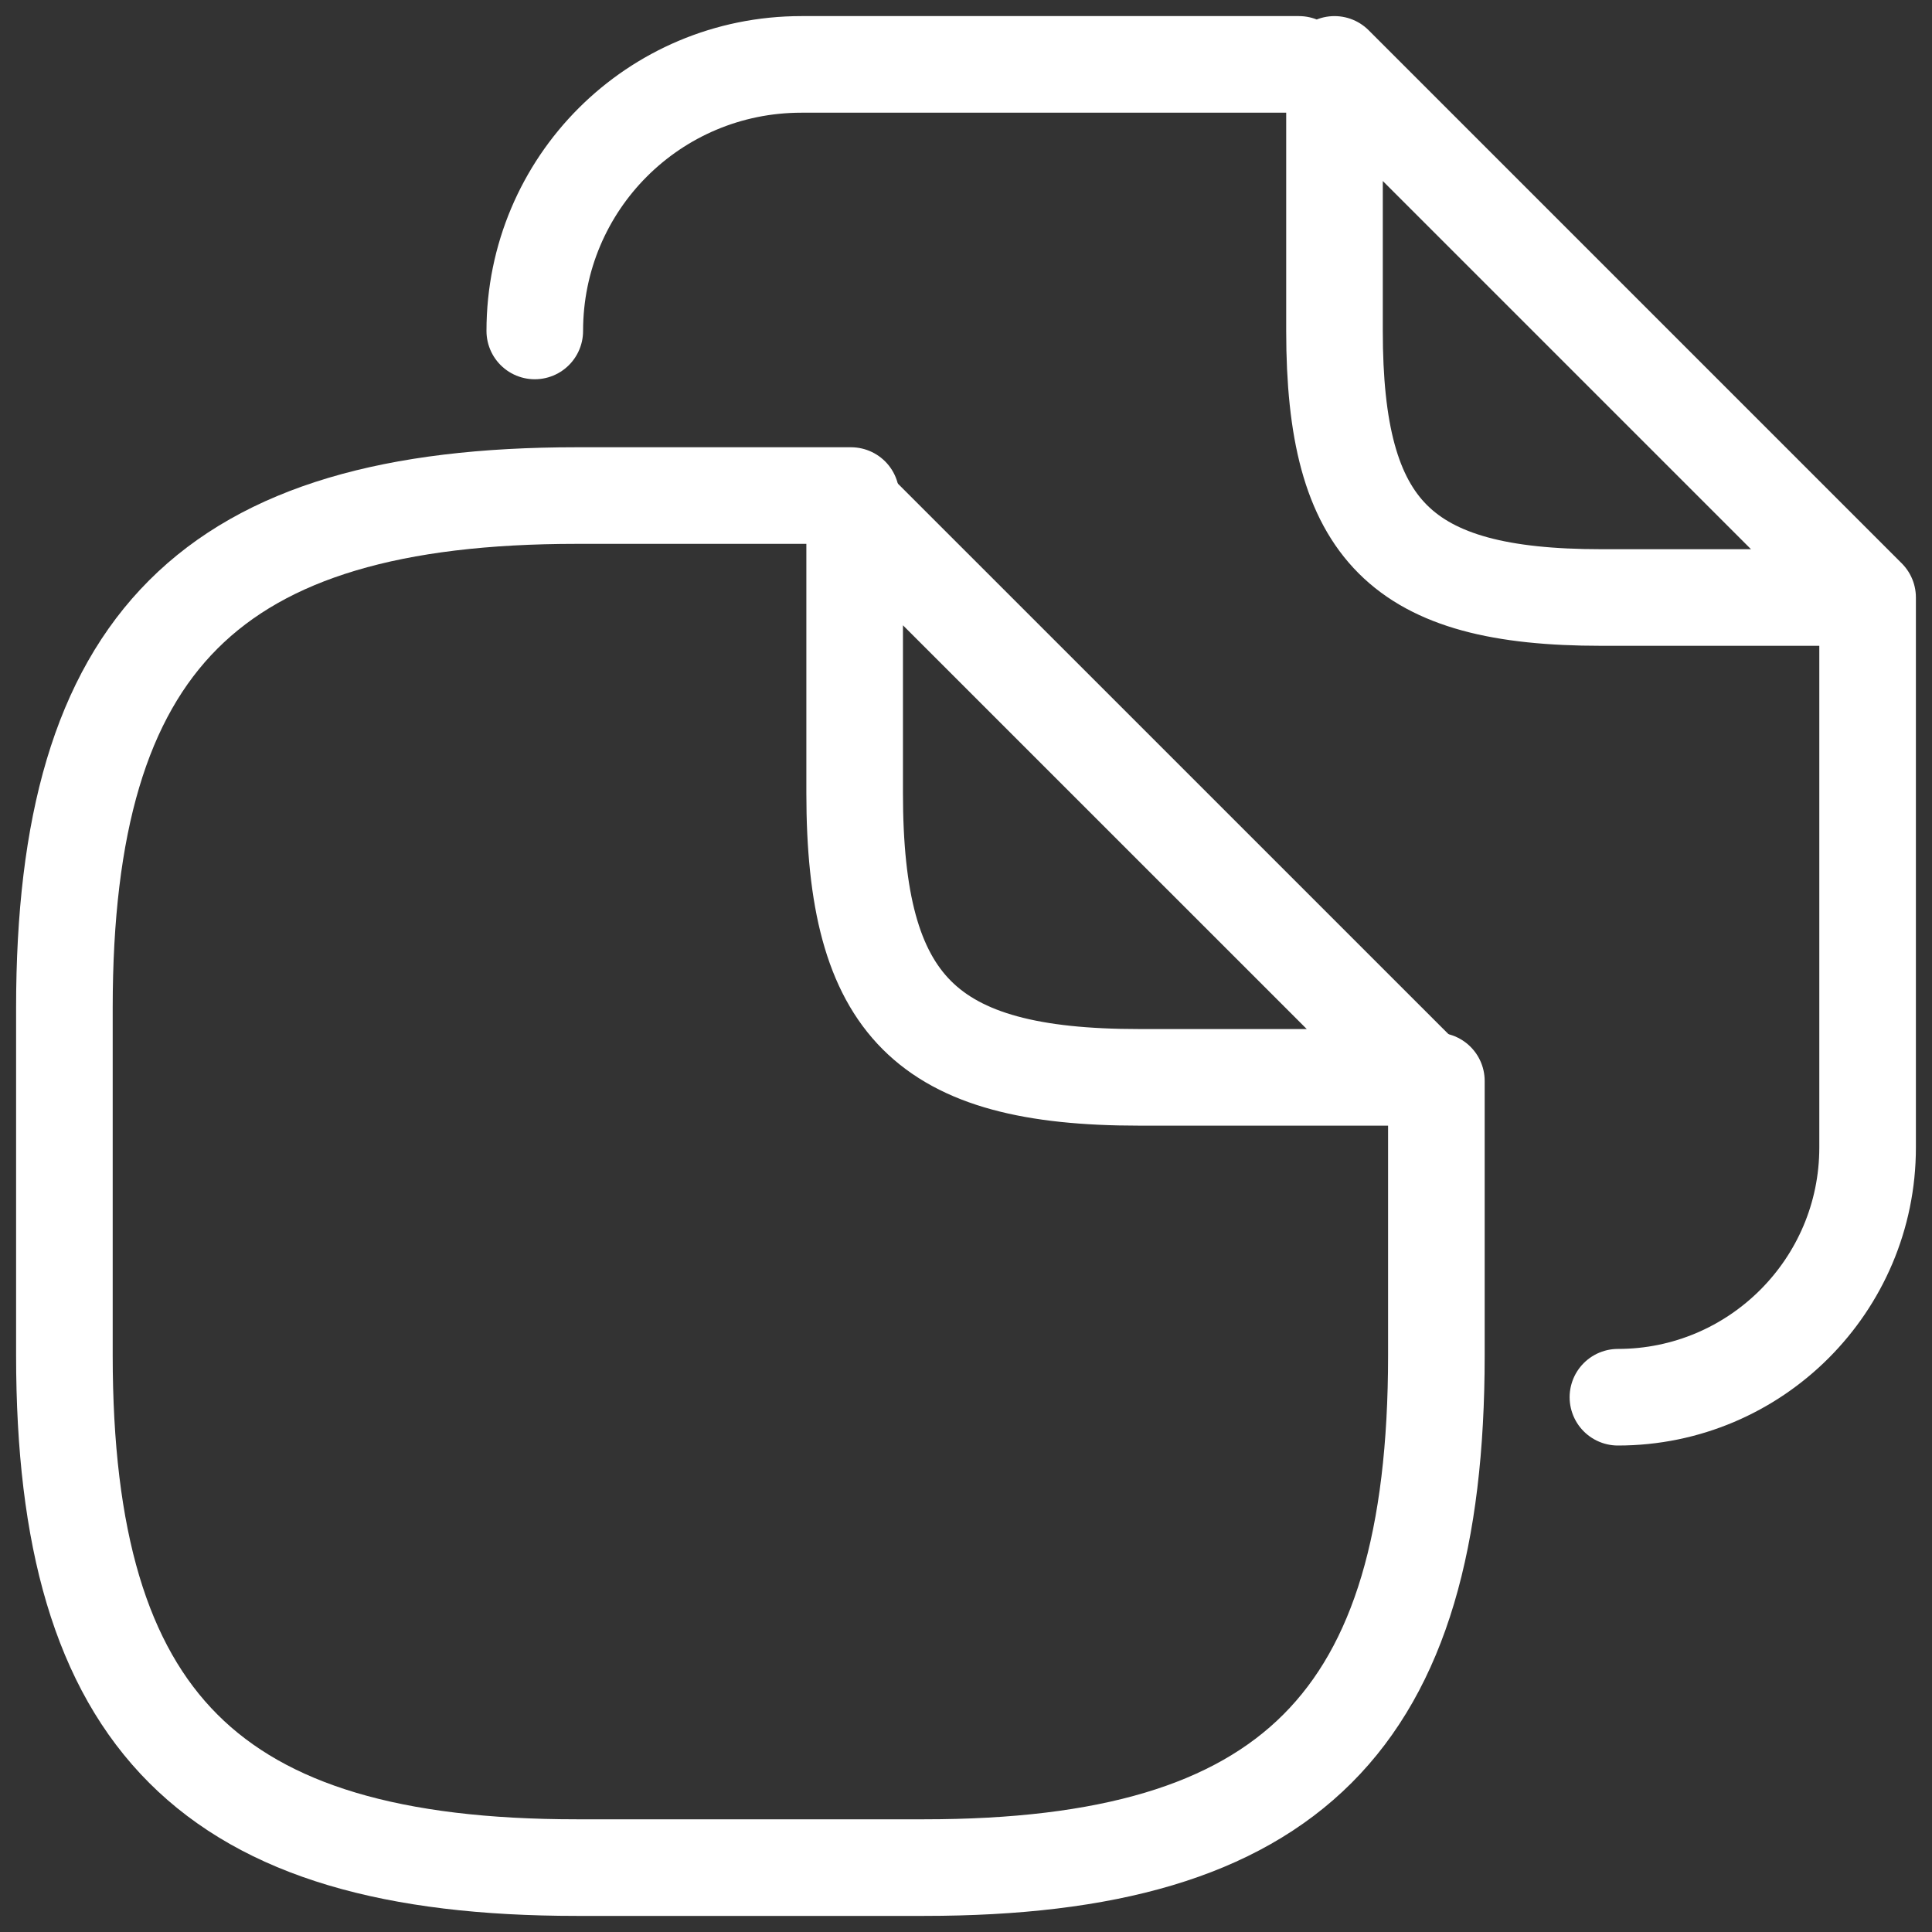 <svg width="30" height="30" viewBox="0 0 30 30" fill="none" xmlns="http://www.w3.org/2000/svg">
<rect x="0" y="0" width="30" height="30" fill="#333333" stroke="none"/>
<g id="Group 85">
<g id="Group 84">
<path id="Vector" d="M22.304 16.785V21.046C22.304 26.727 20.032 29 14.351 29H8.954C3.272 29 1 26.727 1 21.046V15.649C1 9.968 3.272 7.695 8.954 7.695H13.214" stroke="white" stroke-width="1.5" stroke-linecap="round" stroke-linejoin="round"/>
<path id="Vector_2" d="M14.651 1H20.17M8.304 5.139C8.304 2.849 10.153 1 12.444 1H16.058M29 9.278V17.819C29 19.957 27.262 21.696 25.123 21.696M29 9.278H24.861C21.757 9.278 20.722 8.243 20.722 5.139V1L29 9.278ZM22.102 16.729H17.686C14.375 16.729 13.271 15.625 13.271 12.314V7.899L22.102 16.729Z" stroke="white" stroke-width="1.5" stroke-linecap="round" stroke-linejoin="round"/>
</g>
</g>
</svg>
